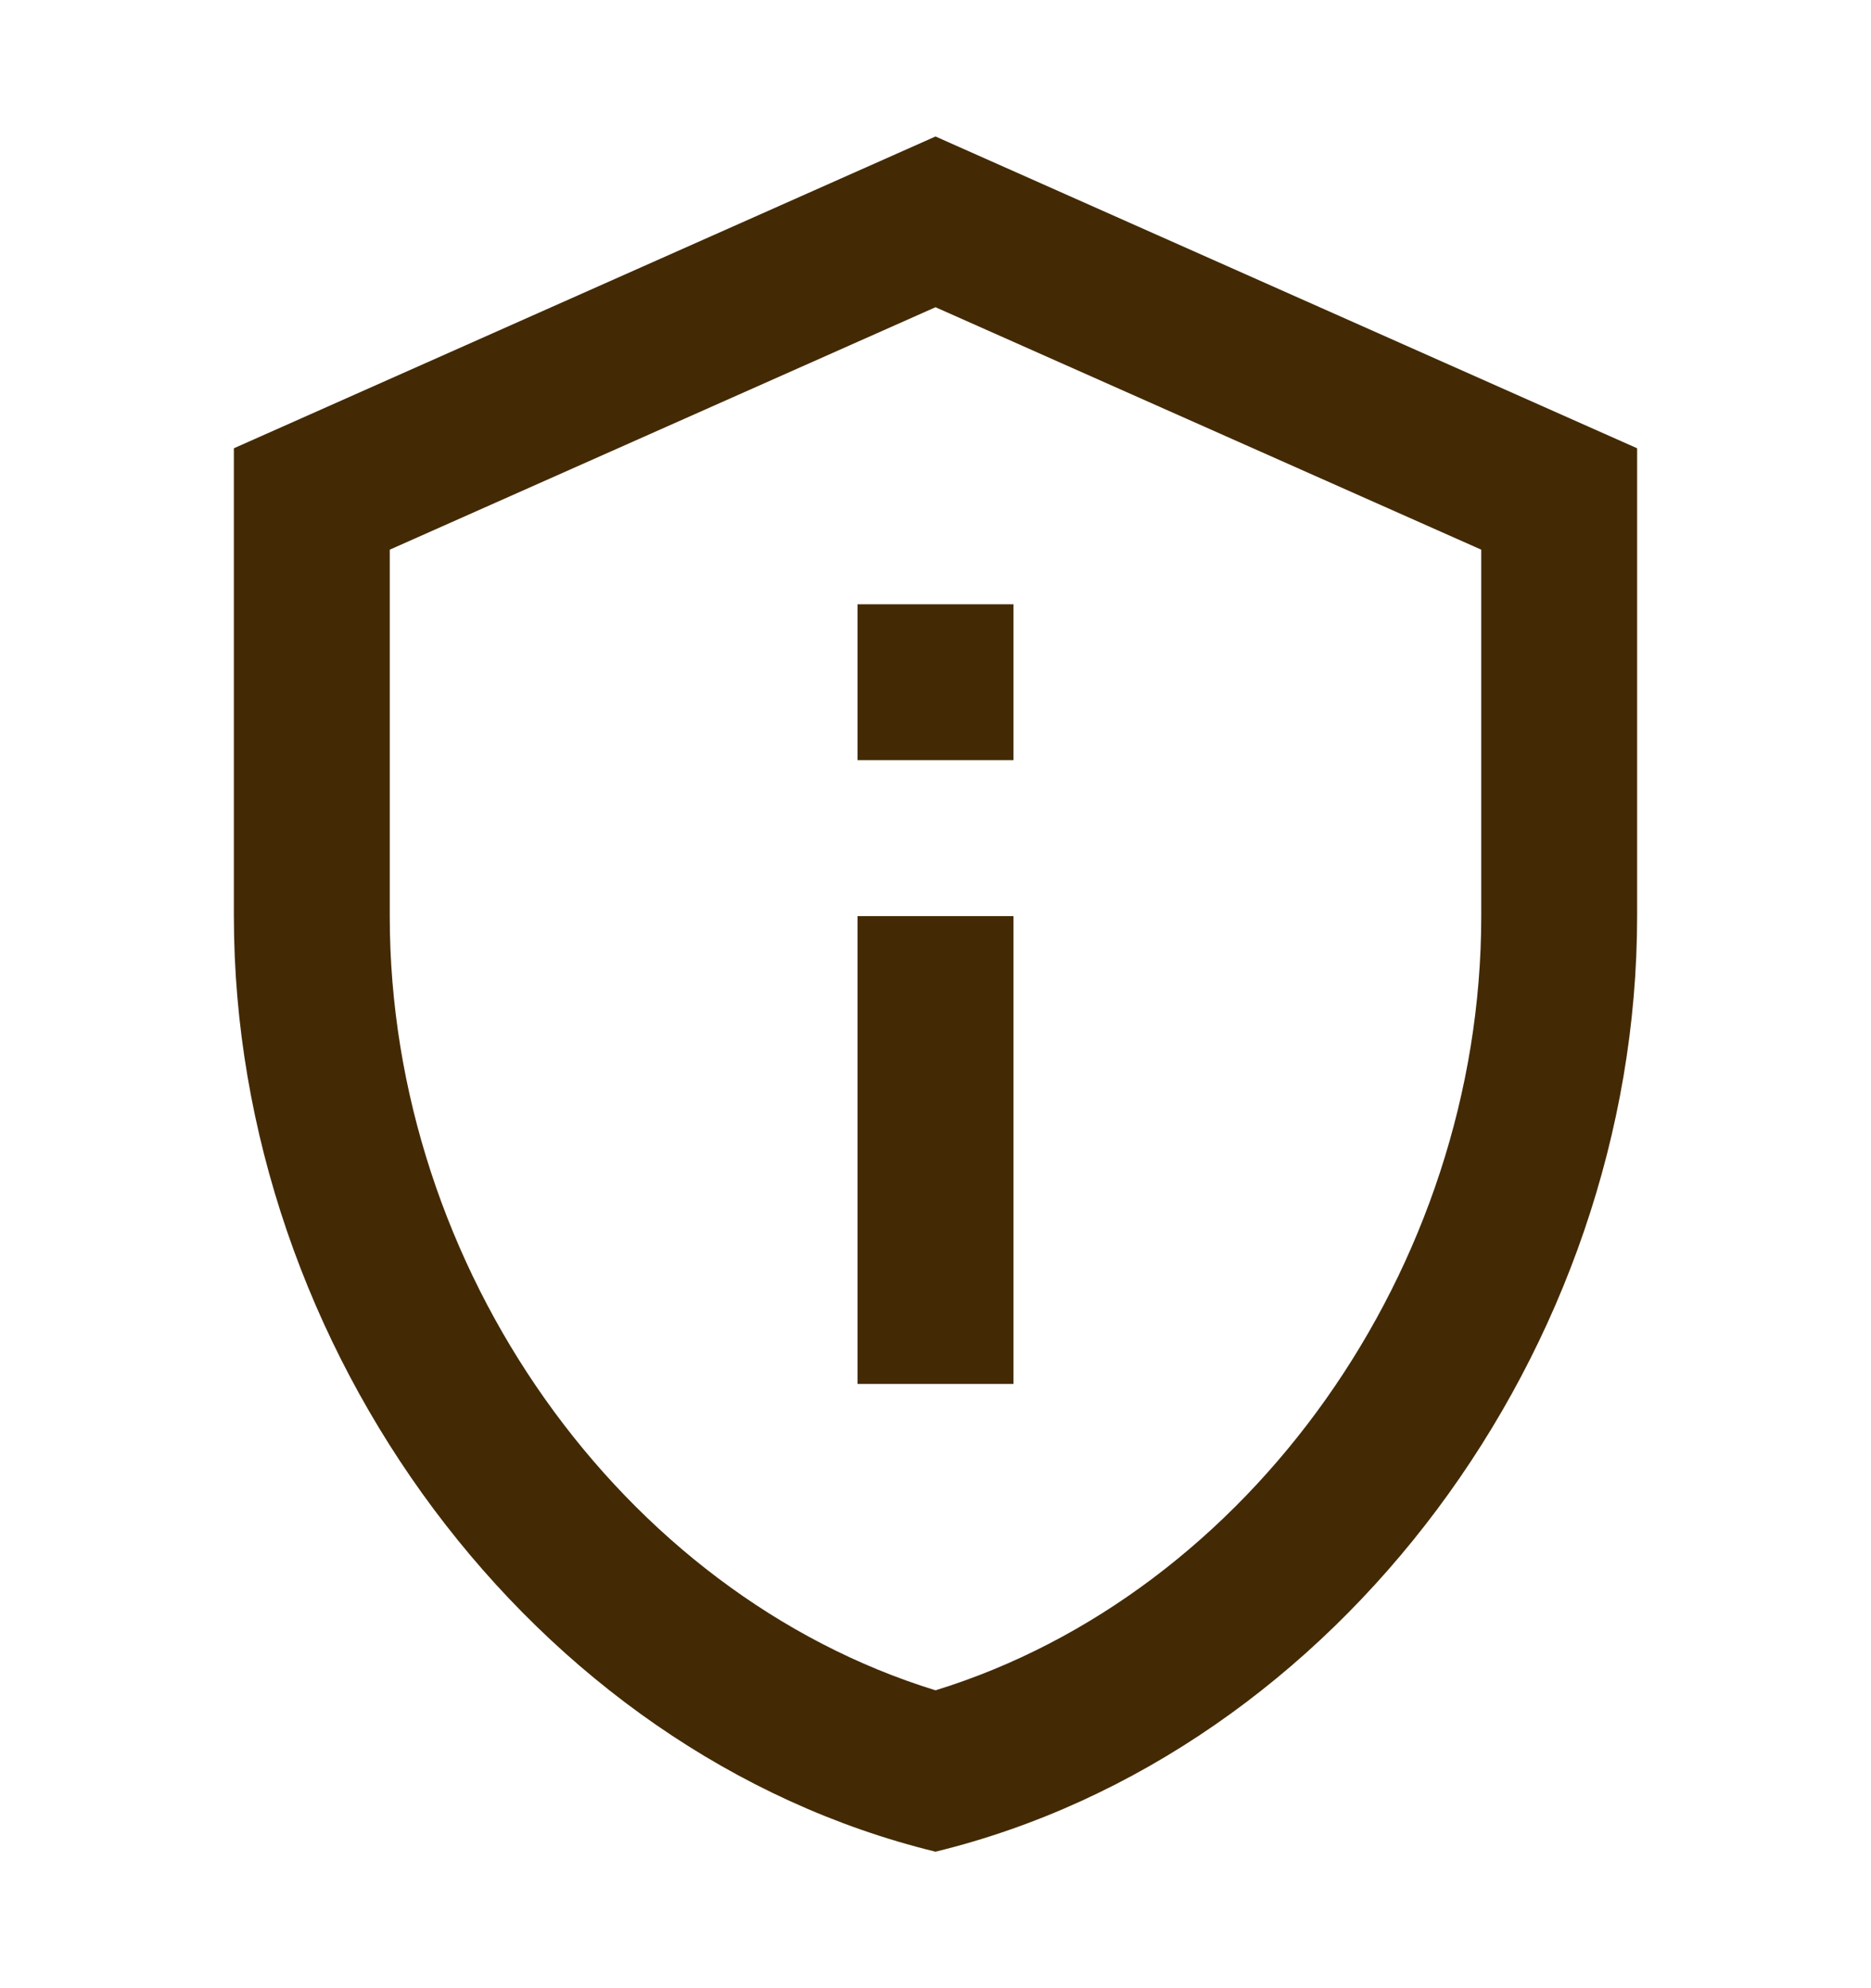 <svg width="16" height="17" viewBox="0 0 16 17" fill="none" xmlns="http://www.w3.org/2000/svg">
<g id="ic:outline-privacy-tip">
<path id="Vector" d="M8 2.627L12.667 4.7V7.833C12.667 10.847 10.68 13.627 8 14.453C5.32 13.627 3.333 10.847 3.333 7.833V4.7L8 2.627ZM8 1.167L2 3.833V7.833C2 11.533 4.56 14.993 8 15.833C11.44 14.993 14 11.533 14 7.833V3.833L8 1.167ZM7.333 5.167H8.667V6.5H7.333V5.167ZM7.333 7.833H8.667V11.833H7.333V7.833Z" fill="#432A05"/>
</g>
</svg>
